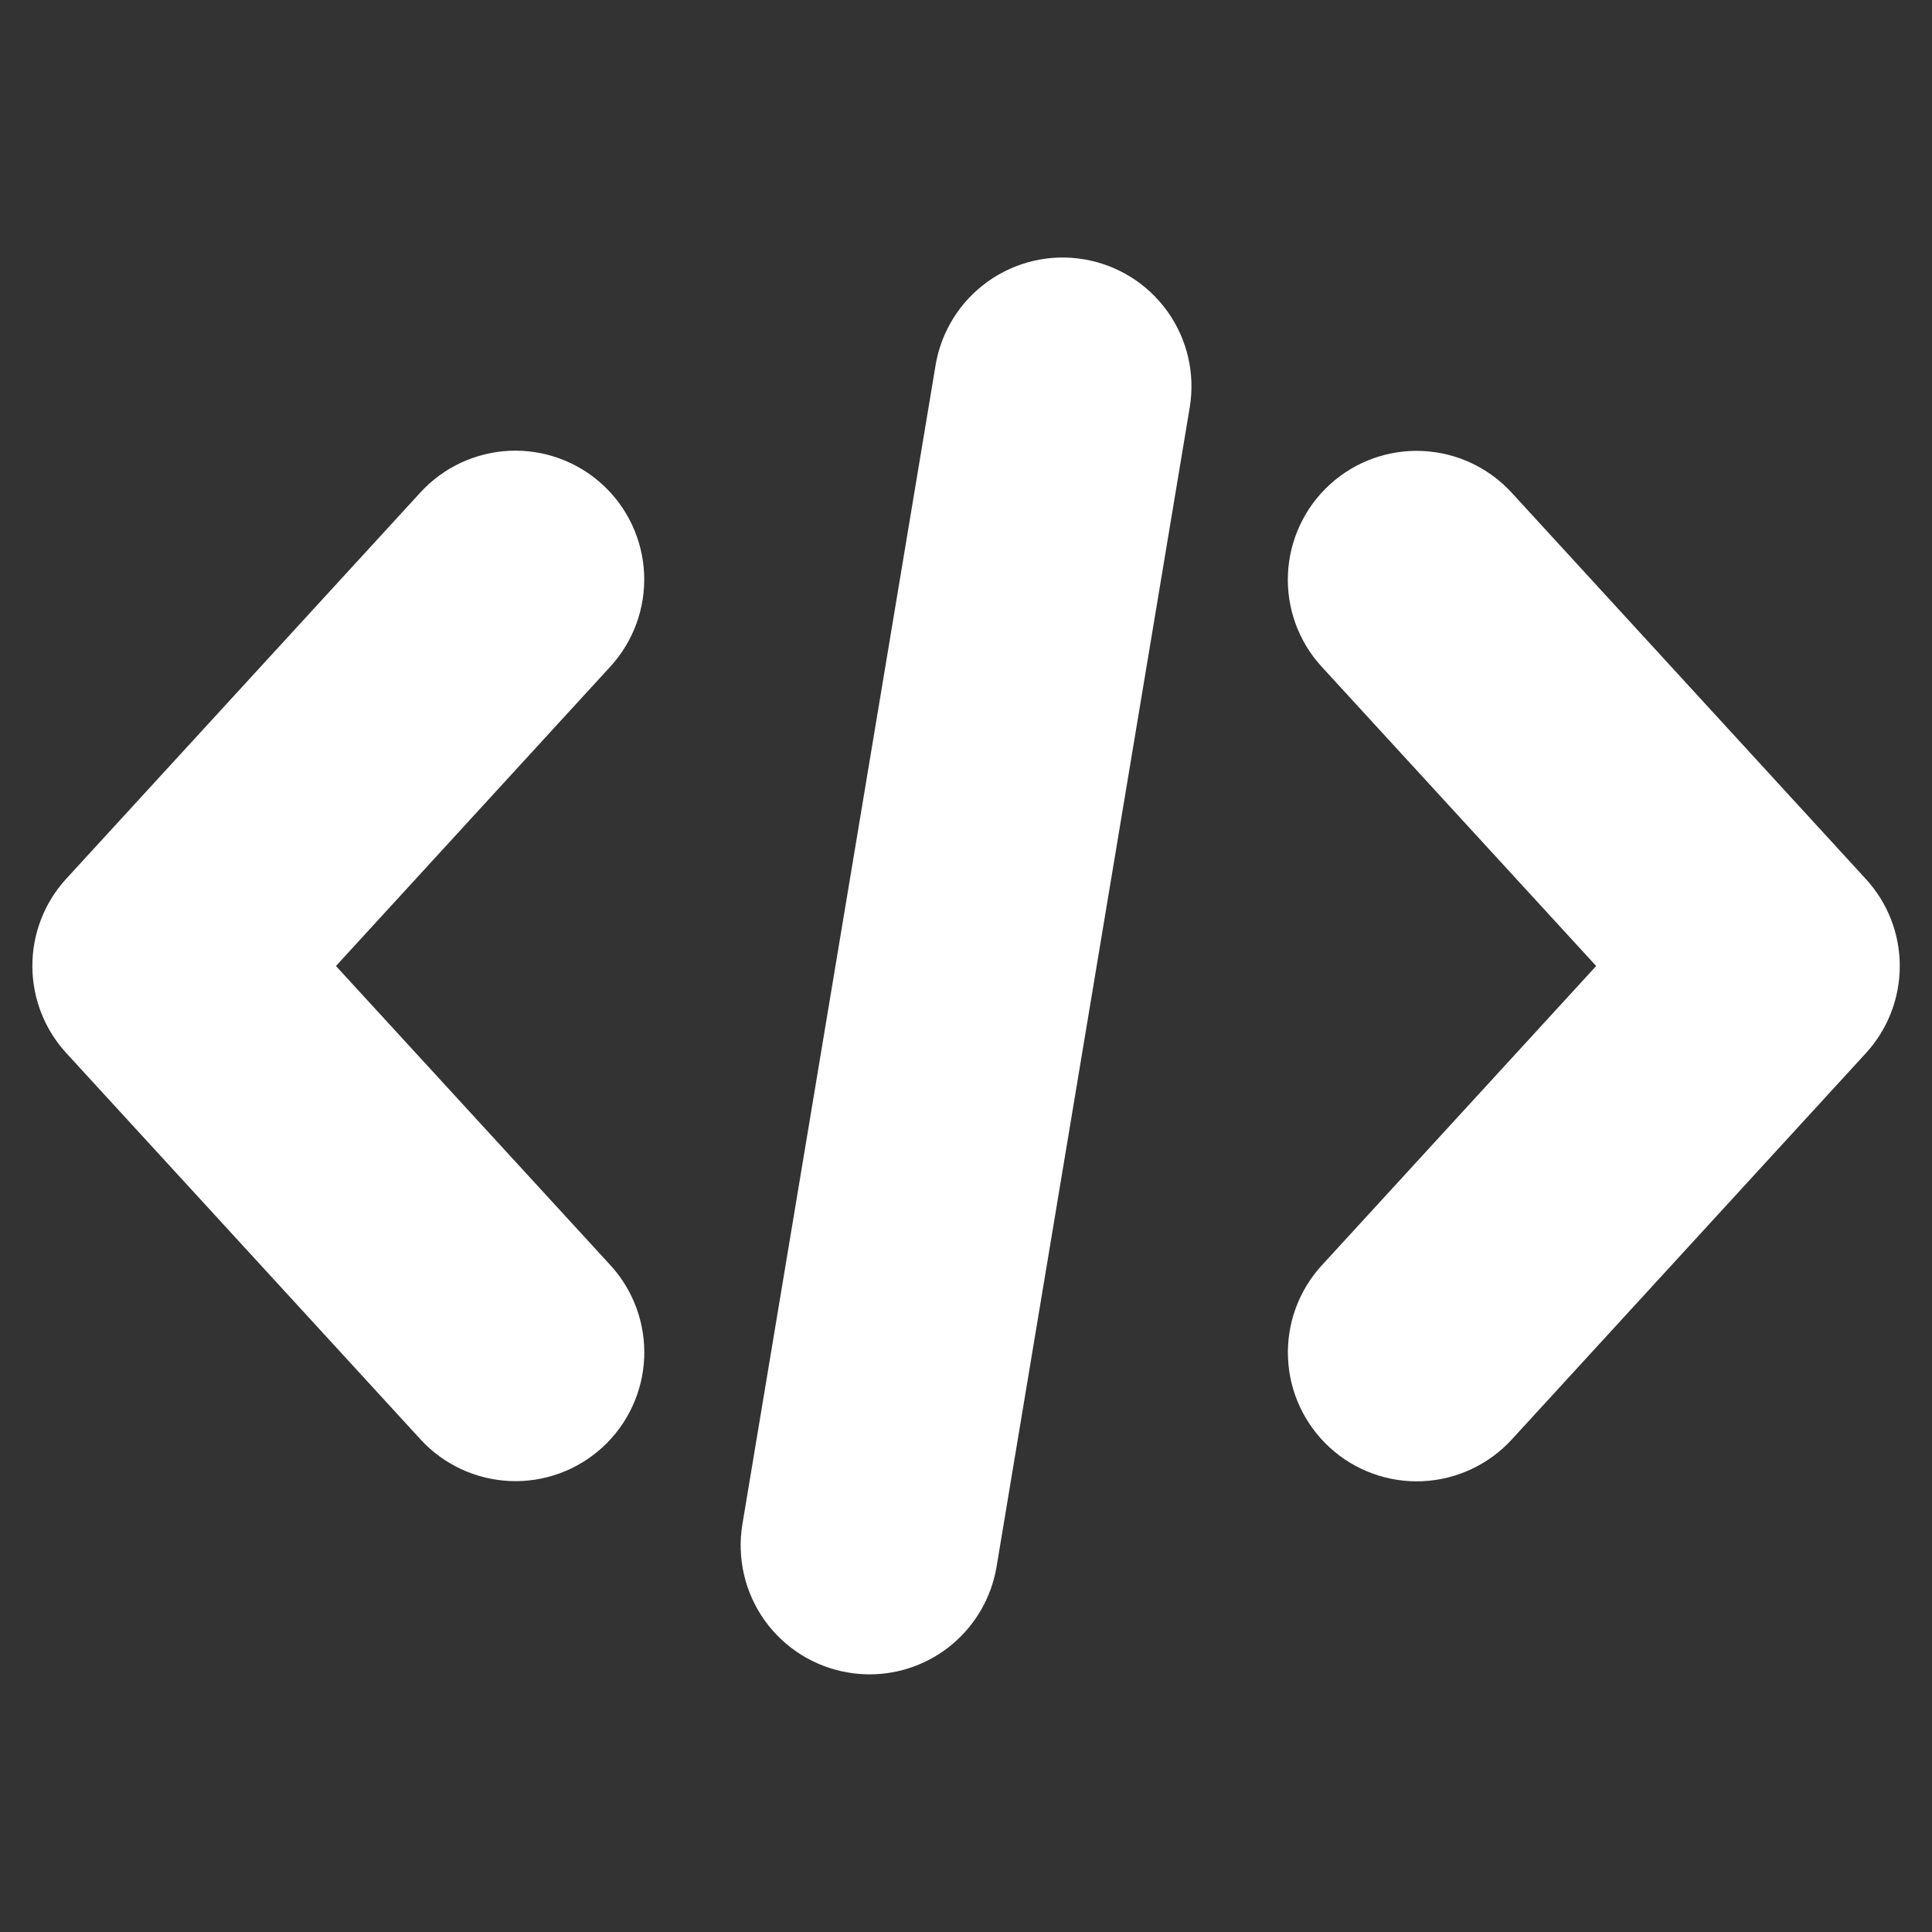 <svg width="28" height="28" viewBox="0 0 28 28" fill="none" xmlns="http://www.w3.org/2000/svg">
<rect x="0" y="0" width="28" height="28" fill="#333333" stroke="none"/>
<path d="M6.094 20.86C6.428 21.225 6.894 21.442 7.389 21.464C7.884 21.486 8.367 21.31 8.732 20.975C9.097 20.641 9.314 20.175 9.336 19.68C9.357 19.185 9.182 18.702 8.847 18.337L4.869 14L8.846 9.66C9.181 9.295 9.356 8.812 9.335 8.317C9.313 7.822 9.096 7.356 8.731 7.022C8.366 6.687 7.883 6.512 7.388 6.533C6.893 6.555 6.427 6.772 6.093 7.137L0.959 12.737C0.644 13.081 0.469 13.531 0.469 13.998C0.469 14.466 0.644 14.916 0.959 15.26L6.094 20.86Z" fill="white"/>
<path d="M21.908 7.14C21.573 6.775 21.108 6.558 20.613 6.536C20.118 6.514 19.635 6.69 19.27 7.025C18.905 7.359 18.688 7.825 18.666 8.32C18.644 8.815 18.82 9.298 19.155 9.663L23.133 14L19.155 18.34C18.821 18.705 18.645 19.188 18.667 19.683C18.688 20.178 18.906 20.643 19.271 20.978C19.636 21.313 20.119 21.488 20.614 21.467C21.108 21.445 21.574 21.228 21.909 20.863L27.042 15.263C27.358 14.918 27.533 14.468 27.533 14.001C27.533 13.534 27.358 13.084 27.042 12.74L21.908 7.14Z" fill="white"/>
<path d="M13.559 5.293L10.759 22.093C10.679 22.582 10.795 23.082 11.082 23.484C11.37 23.887 11.806 24.159 12.294 24.24C12.396 24.257 12.5 24.266 12.603 24.266C13.045 24.266 13.472 24.109 13.809 23.823C14.146 23.537 14.37 23.141 14.443 22.706L17.242 5.906C17.324 5.417 17.208 4.917 16.92 4.514C16.632 4.111 16.196 3.839 15.708 3.758C15.466 3.717 15.218 3.725 14.98 3.78C14.741 3.836 14.515 3.938 14.316 4.08C13.913 4.368 13.641 4.804 13.559 5.293V5.293Z" fill="white"/>
</svg>
